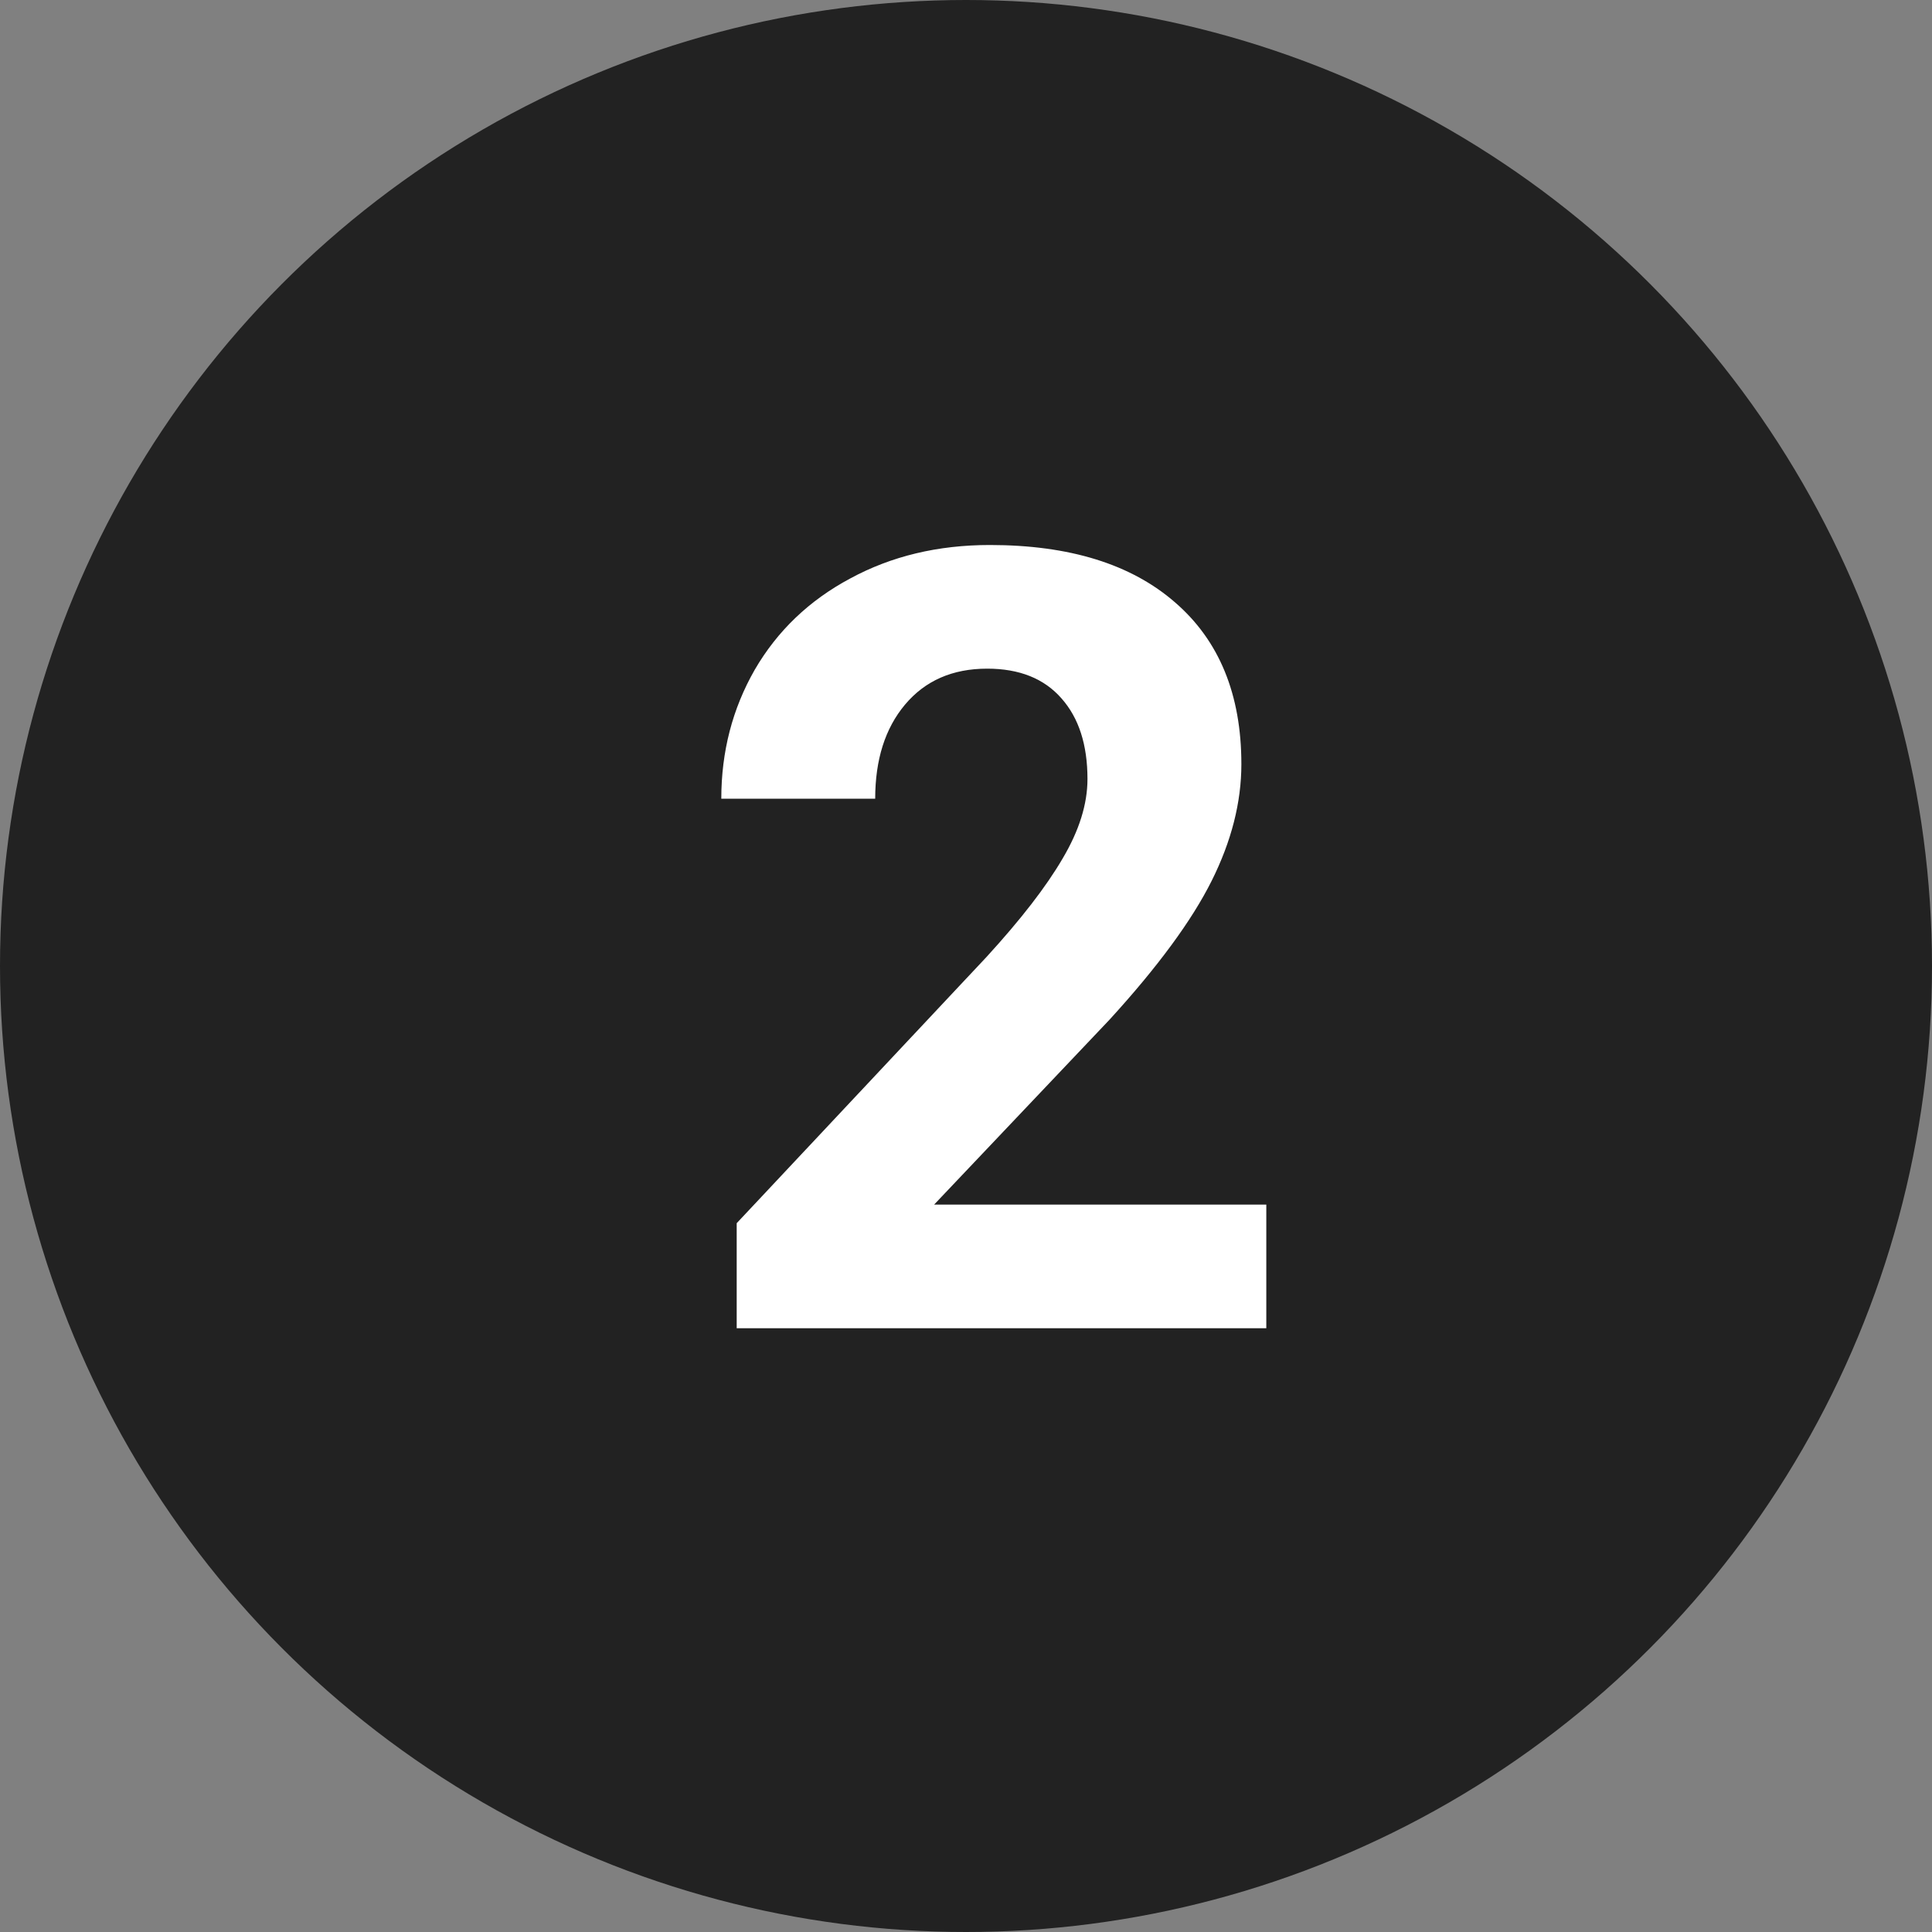 <?xml version="1.0" encoding="UTF-8"?> <svg xmlns="http://www.w3.org/2000/svg" width="32" height="32" viewBox="0 0 32 32" fill="none"><rect x="0" y="0" width="32" height="32" fill="#808080" stroke="none"/> <circle cx="16" cy="16" r="16" fill="#222222"></circle> <path d="M20.974 22H12.202V20.26L16.342 15.848C16.91 15.227 17.329 14.685 17.599 14.222C17.874 13.759 18.012 13.319 18.012 12.903C18.012 12.335 17.868 11.89 17.581 11.567C17.294 11.239 16.884 11.075 16.351 11.075C15.776 11.075 15.322 11.274 14.988 11.673C14.66 12.065 14.496 12.584 14.496 13.229H11.947C11.947 12.449 12.132 11.737 12.501 11.093C12.876 10.448 13.403 9.944 14.083 9.581C14.763 9.212 15.533 9.027 16.395 9.027C17.713 9.027 18.735 9.344 19.462 9.977C20.194 10.609 20.561 11.503 20.561 12.657C20.561 13.29 20.396 13.935 20.068 14.591C19.74 15.247 19.178 16.012 18.381 16.885L15.472 19.952H20.974V22Z" fill="white"></path> </svg> 